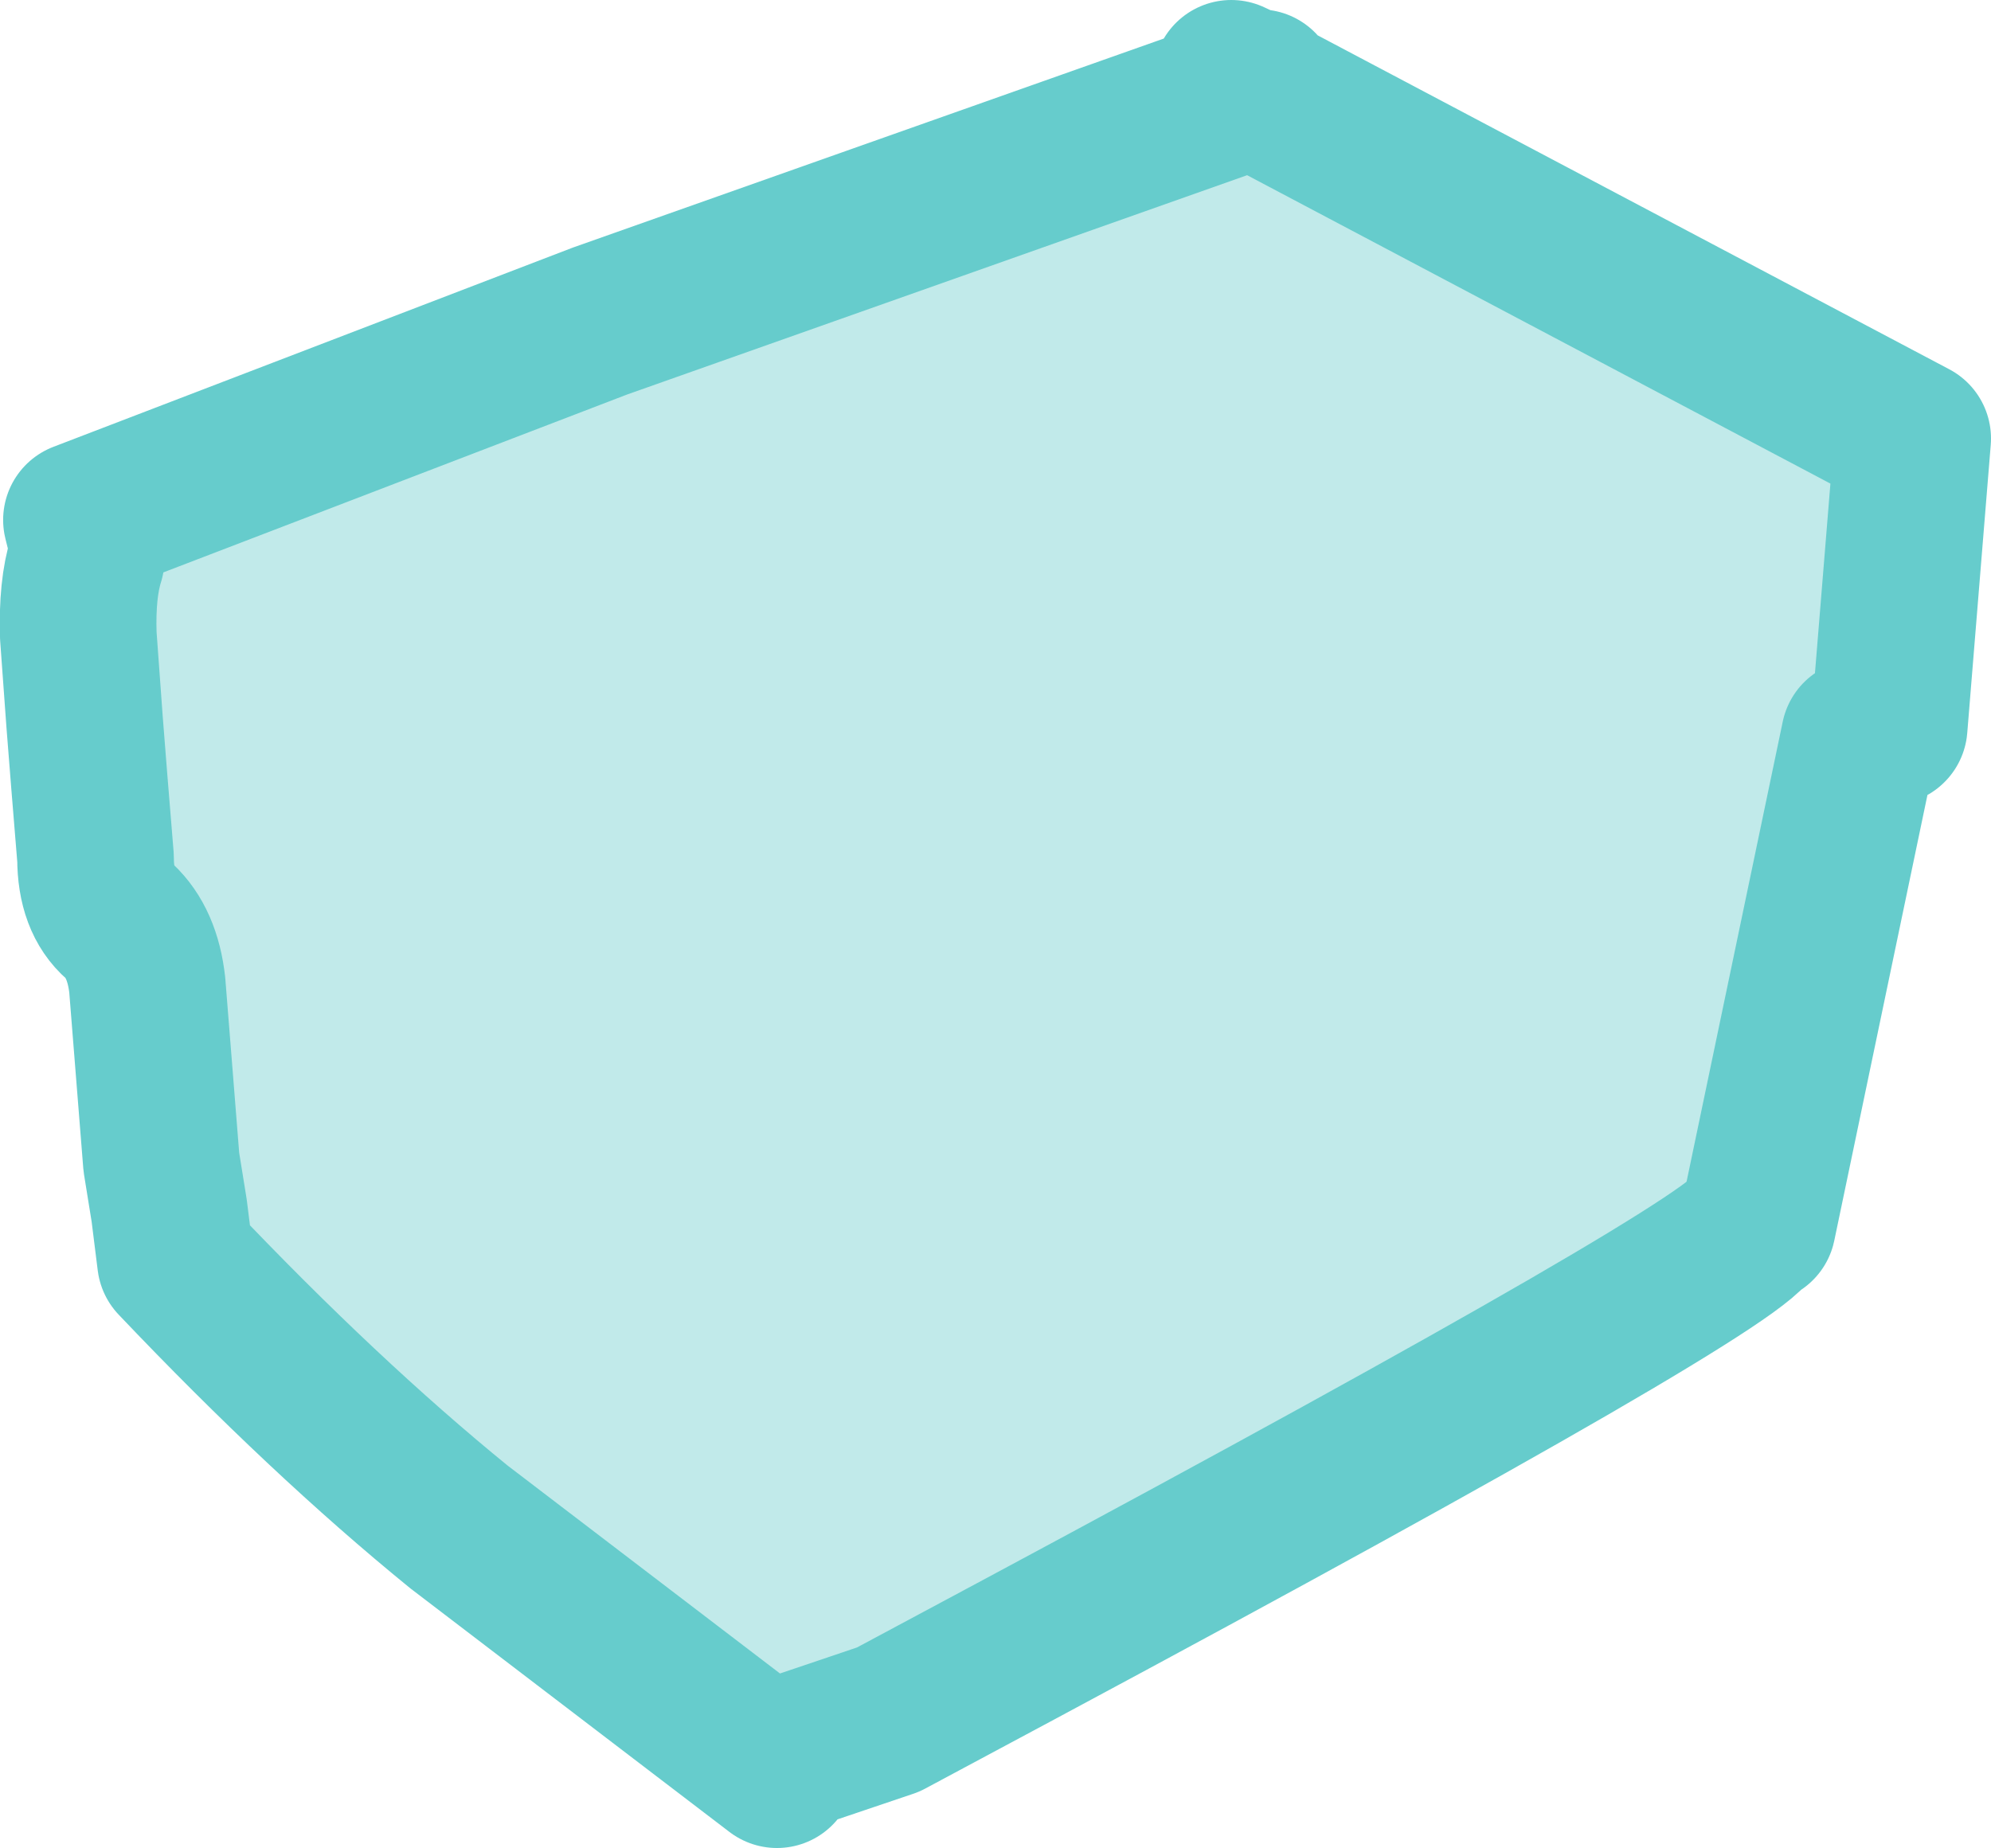 <?xml version="1.0" encoding="UTF-8" standalone="no"?>
<svg xmlns:xlink="http://www.w3.org/1999/xlink" height="59.0px" width="63.55px" xmlns="http://www.w3.org/2000/svg">
  <g transform="matrix(1.0, 0.0, 0.0, 1.0, 49.45, 17.45)">
    <path d="M-46.85 -0.85 L-30.3 -7.2 -9.95 -14.4 -10.15 -14.95 -9.4 -14.6 -9.3 -14.6 -9.25 -14.65 -9.2 -14.45 11.6 -3.45 10.85 5.75 9.9 6.1 6.65 21.65 6.5 21.6 6.5 21.65 Q6.5 22.65 -16.9 35.2 L-21.1 37.45 -24.8 38.7 -24.65 39.05 -34.8 31.3 Q-39.1 27.8 -43.85 22.8 L-44.05 21.2 -44.3 19.65 -44.75 14.0 Q-44.9 12.65 -45.65 11.95 -46.4 11.3 -46.4 9.95 L-46.6 7.5 -46.75 5.6 -46.95 2.85 Q-47.0 1.35 -46.7 0.4 L-46.6 -0.3 -46.75 -0.45 -46.85 -0.85 M9.9 5.55 L9.9 5.6 10.35 5.3 9.9 5.55" fill="#66cccc" fill-opacity="0.4" fill-rule="evenodd" stroke="none"/>
    <path d="M-46.85 -0.85 L-30.3 -7.2 -9.95 -14.4 -10.15 -14.95 -9.4 -14.6 -9.3 -14.6 -9.25 -14.65 -9.2 -14.45 11.6 -3.45 10.85 5.75 9.9 6.1 6.65 21.65 6.5 21.6 6.5 21.65 Q6.5 22.65 -16.9 35.2 L-21.1 37.45 -24.8 38.7 -24.65 39.05 -34.8 31.3 Q-39.1 27.8 -43.85 22.8 L-44.05 21.2 -44.3 19.65 -44.75 14.0 Q-44.9 12.65 -45.65 11.95 -46.4 11.3 -46.4 9.95 L-46.6 7.5 -46.75 5.6 -46.95 2.85 Q-47.0 1.35 -46.7 0.4 L-46.6 -0.3 -46.75 -0.45 -46.85 -0.85 Z" fill="none" stroke="#66cccc" stroke-linecap="round" stroke-linejoin="round" stroke-width="5.0"/>
  </g>
</svg>
